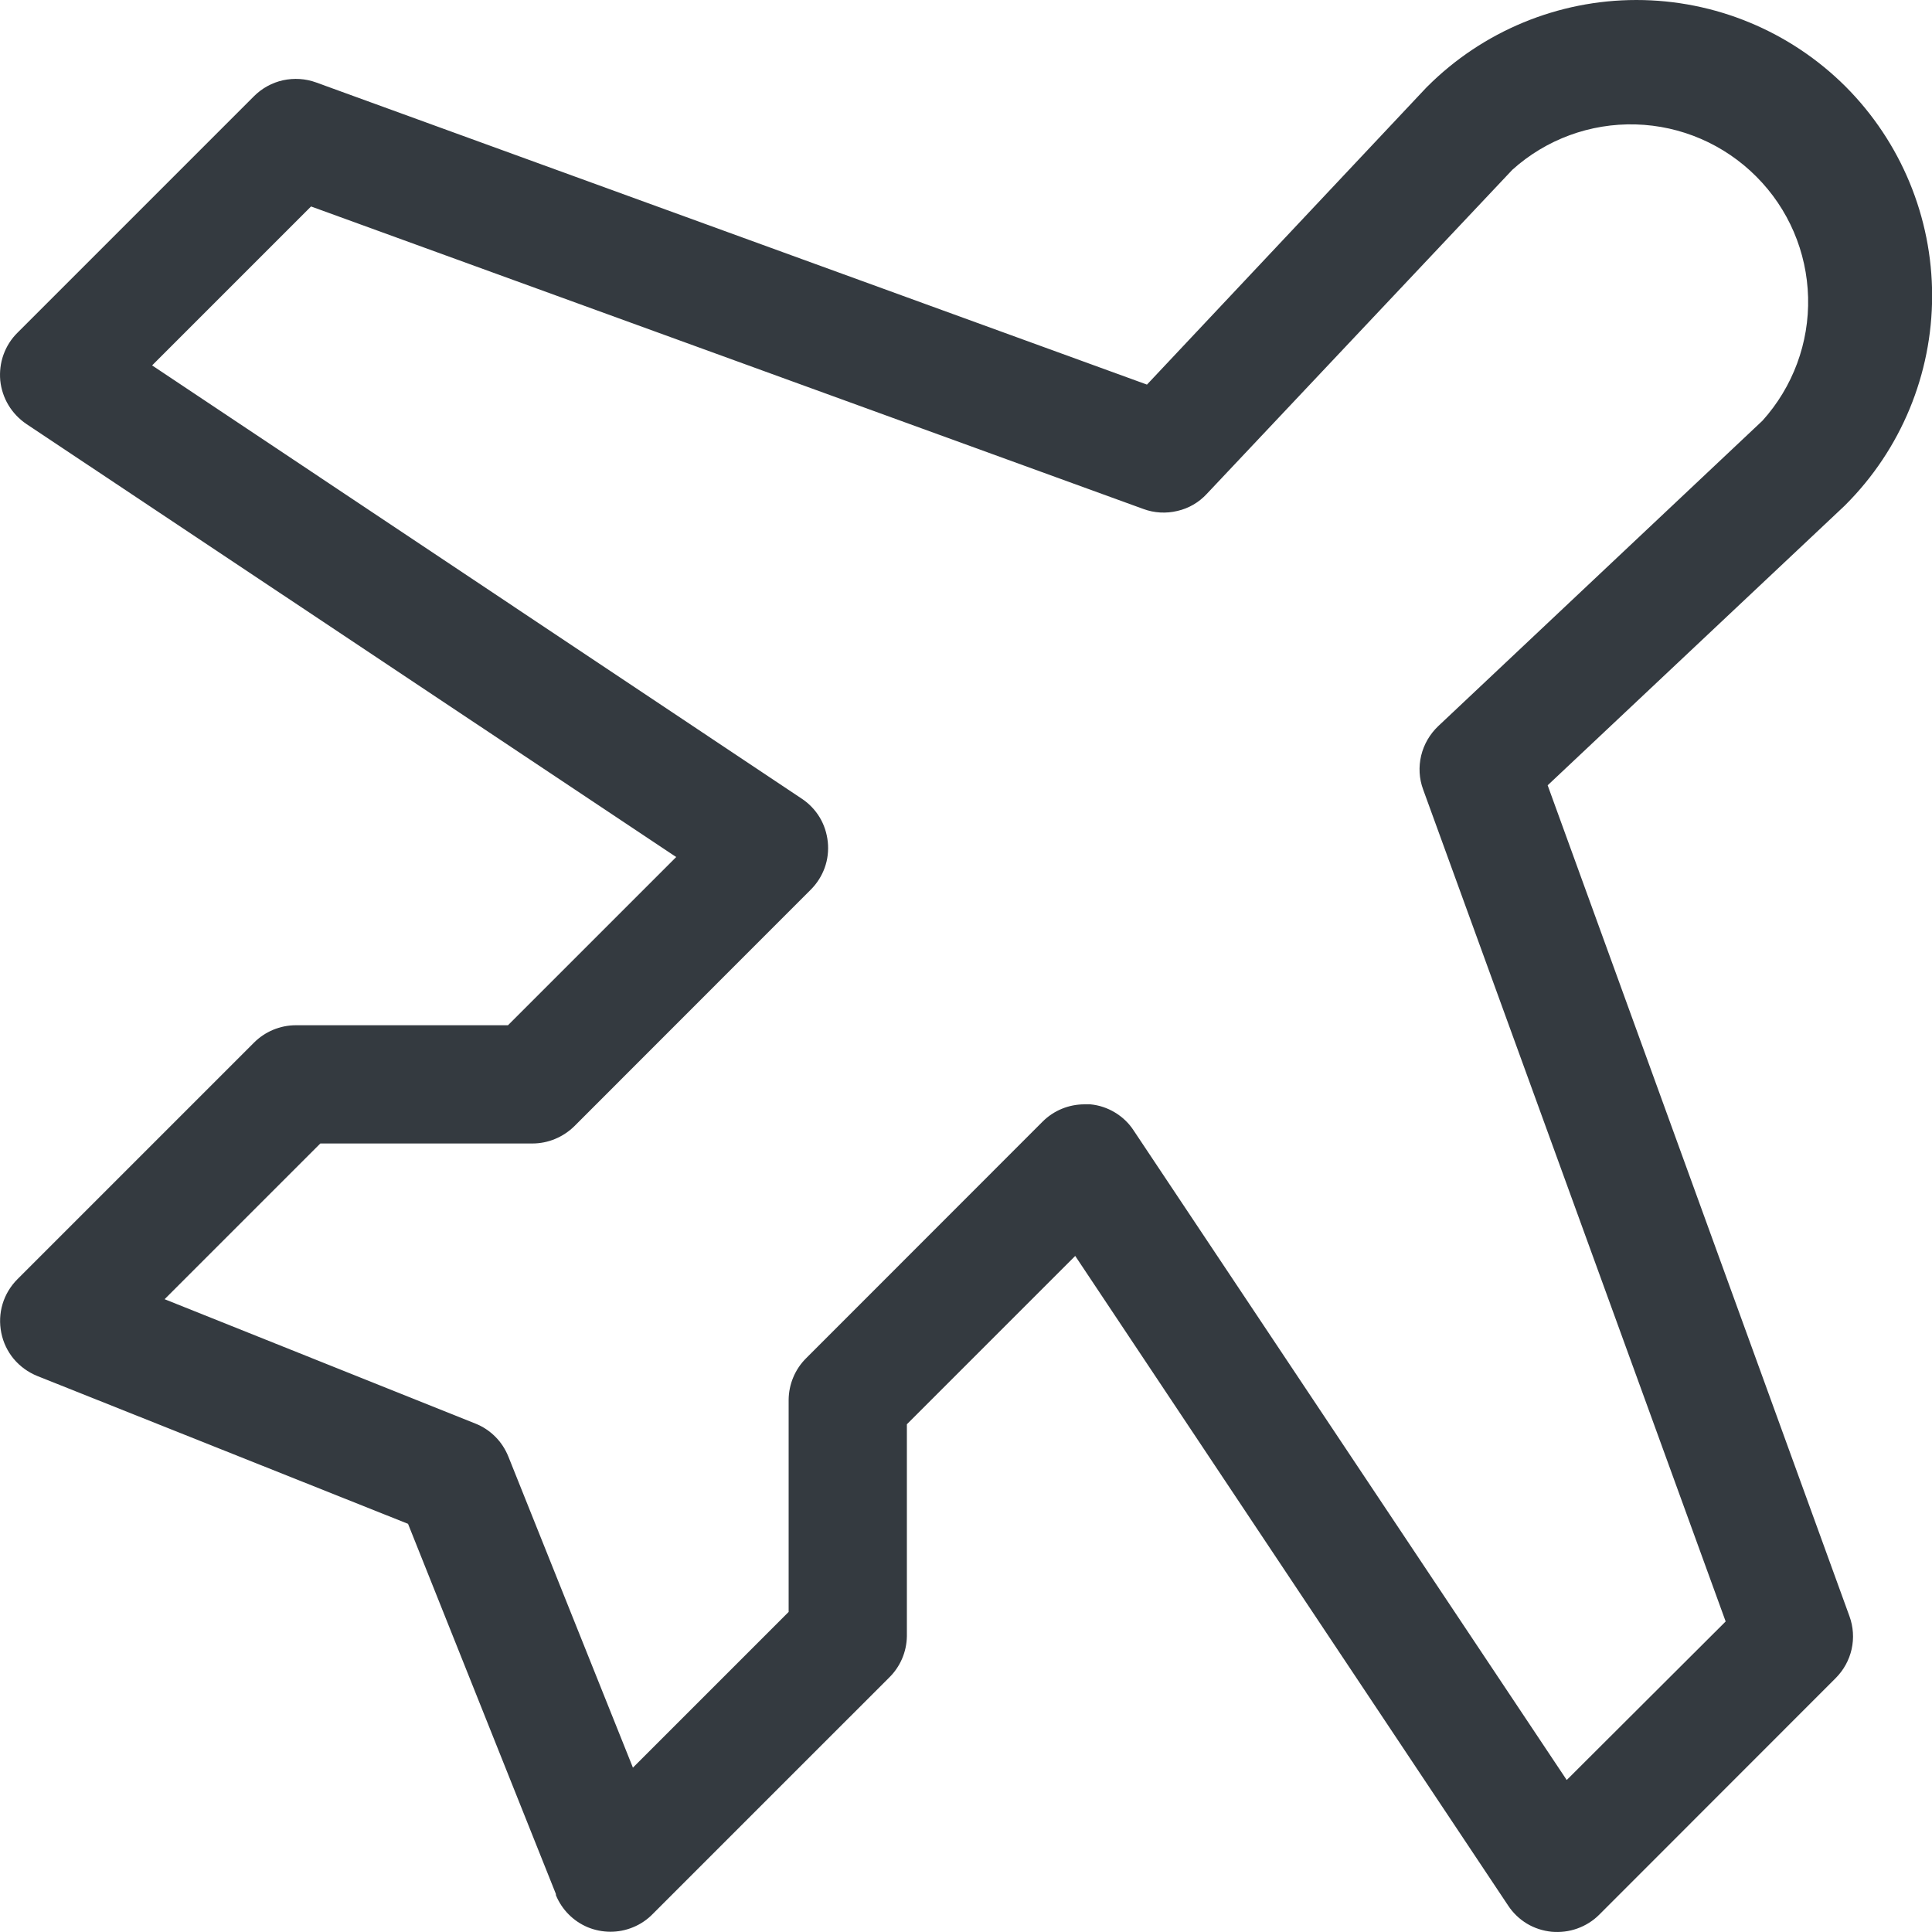 <svg xmlns="http://www.w3.org/2000/svg" width="15" height="15" viewBox="0 0 15 15" fill="none"><path d="M12.016 6.097L14.319 3.929L14.329 3.919C14.759 3.489 15.001 2.905 15.001 2.296C15.001 1.687 14.759 1.103 14.329 0.672C13.898 0.242 13.314 0 12.705 0C12.097 0 11.512 0.242 11.082 0.672L11.072 0.682L8.905 2.986L2.454 0.64C2.372 0.61 2.283 0.605 2.198 0.623C2.112 0.642 2.034 0.685 1.972 0.747L0.136 2.583C0.087 2.631 0.05 2.69 0.027 2.754C0.004 2.818 -0.004 2.886 0.002 2.954C0.009 3.022 0.031 3.088 0.066 3.146C0.101 3.204 0.149 3.254 0.205 3.292L5.25 6.654L3.944 7.96H2.297C2.175 7.96 2.058 8.009 1.972 8.095L0.136 9.931C0.082 9.985 0.042 10.051 0.02 10.124C-0.002 10.197 -0.005 10.274 0.01 10.348C0.025 10.423 0.058 10.492 0.107 10.551C0.156 10.609 0.218 10.654 0.289 10.683L3.168 11.831L4.316 14.705V14.714C4.362 14.826 4.451 14.916 4.563 14.963C4.675 15.009 4.801 15.01 4.913 14.964C4.973 14.94 5.027 14.903 5.072 14.856L6.901 13.027C6.989 12.942 7.039 12.826 7.041 12.704V11.058L8.348 9.751L11.71 14.796C11.747 14.852 11.797 14.9 11.855 14.935C11.913 14.97 11.979 14.991 12.046 14.998C12.114 15.004 12.182 14.996 12.246 14.973C12.31 14.95 12.368 14.914 12.416 14.866L14.252 13.029C14.314 12.967 14.357 12.889 14.376 12.804C14.395 12.719 14.389 12.63 14.359 12.548L12.016 6.097ZM12.164 13.82L8.801 8.776C8.764 8.719 8.714 8.672 8.656 8.637C8.598 8.602 8.532 8.58 8.465 8.574H8.42C8.298 8.574 8.181 8.622 8.095 8.708L6.259 10.545C6.173 10.63 6.124 10.747 6.123 10.868V12.515L4.914 13.724L3.947 11.309C3.924 11.252 3.89 11.199 3.846 11.155C3.802 11.111 3.75 11.076 3.692 11.053L1.278 10.087L2.487 8.878H4.133C4.194 8.878 4.254 8.866 4.309 8.843C4.365 8.82 4.416 8.786 4.459 8.744L6.295 6.907C6.343 6.859 6.38 6.801 6.403 6.737C6.426 6.673 6.434 6.605 6.427 6.537C6.42 6.47 6.399 6.404 6.364 6.346C6.329 6.288 6.281 6.238 6.225 6.201L1.181 2.837L2.415 1.603L8.878 3.952C8.962 3.983 9.054 3.988 9.141 3.967C9.229 3.947 9.308 3.901 9.369 3.835L11.742 1.318C12.004 1.082 12.347 0.956 12.7 0.966C13.052 0.976 13.387 1.121 13.636 1.371C13.886 1.621 14.029 1.956 14.038 2.309C14.047 2.662 13.92 3.004 13.684 3.266L11.166 5.638C11.101 5.7 11.055 5.779 11.034 5.866C11.013 5.954 11.018 6.045 11.049 6.129L13.398 12.589L12.164 13.82Z" fill="#343A40"></path></svg>